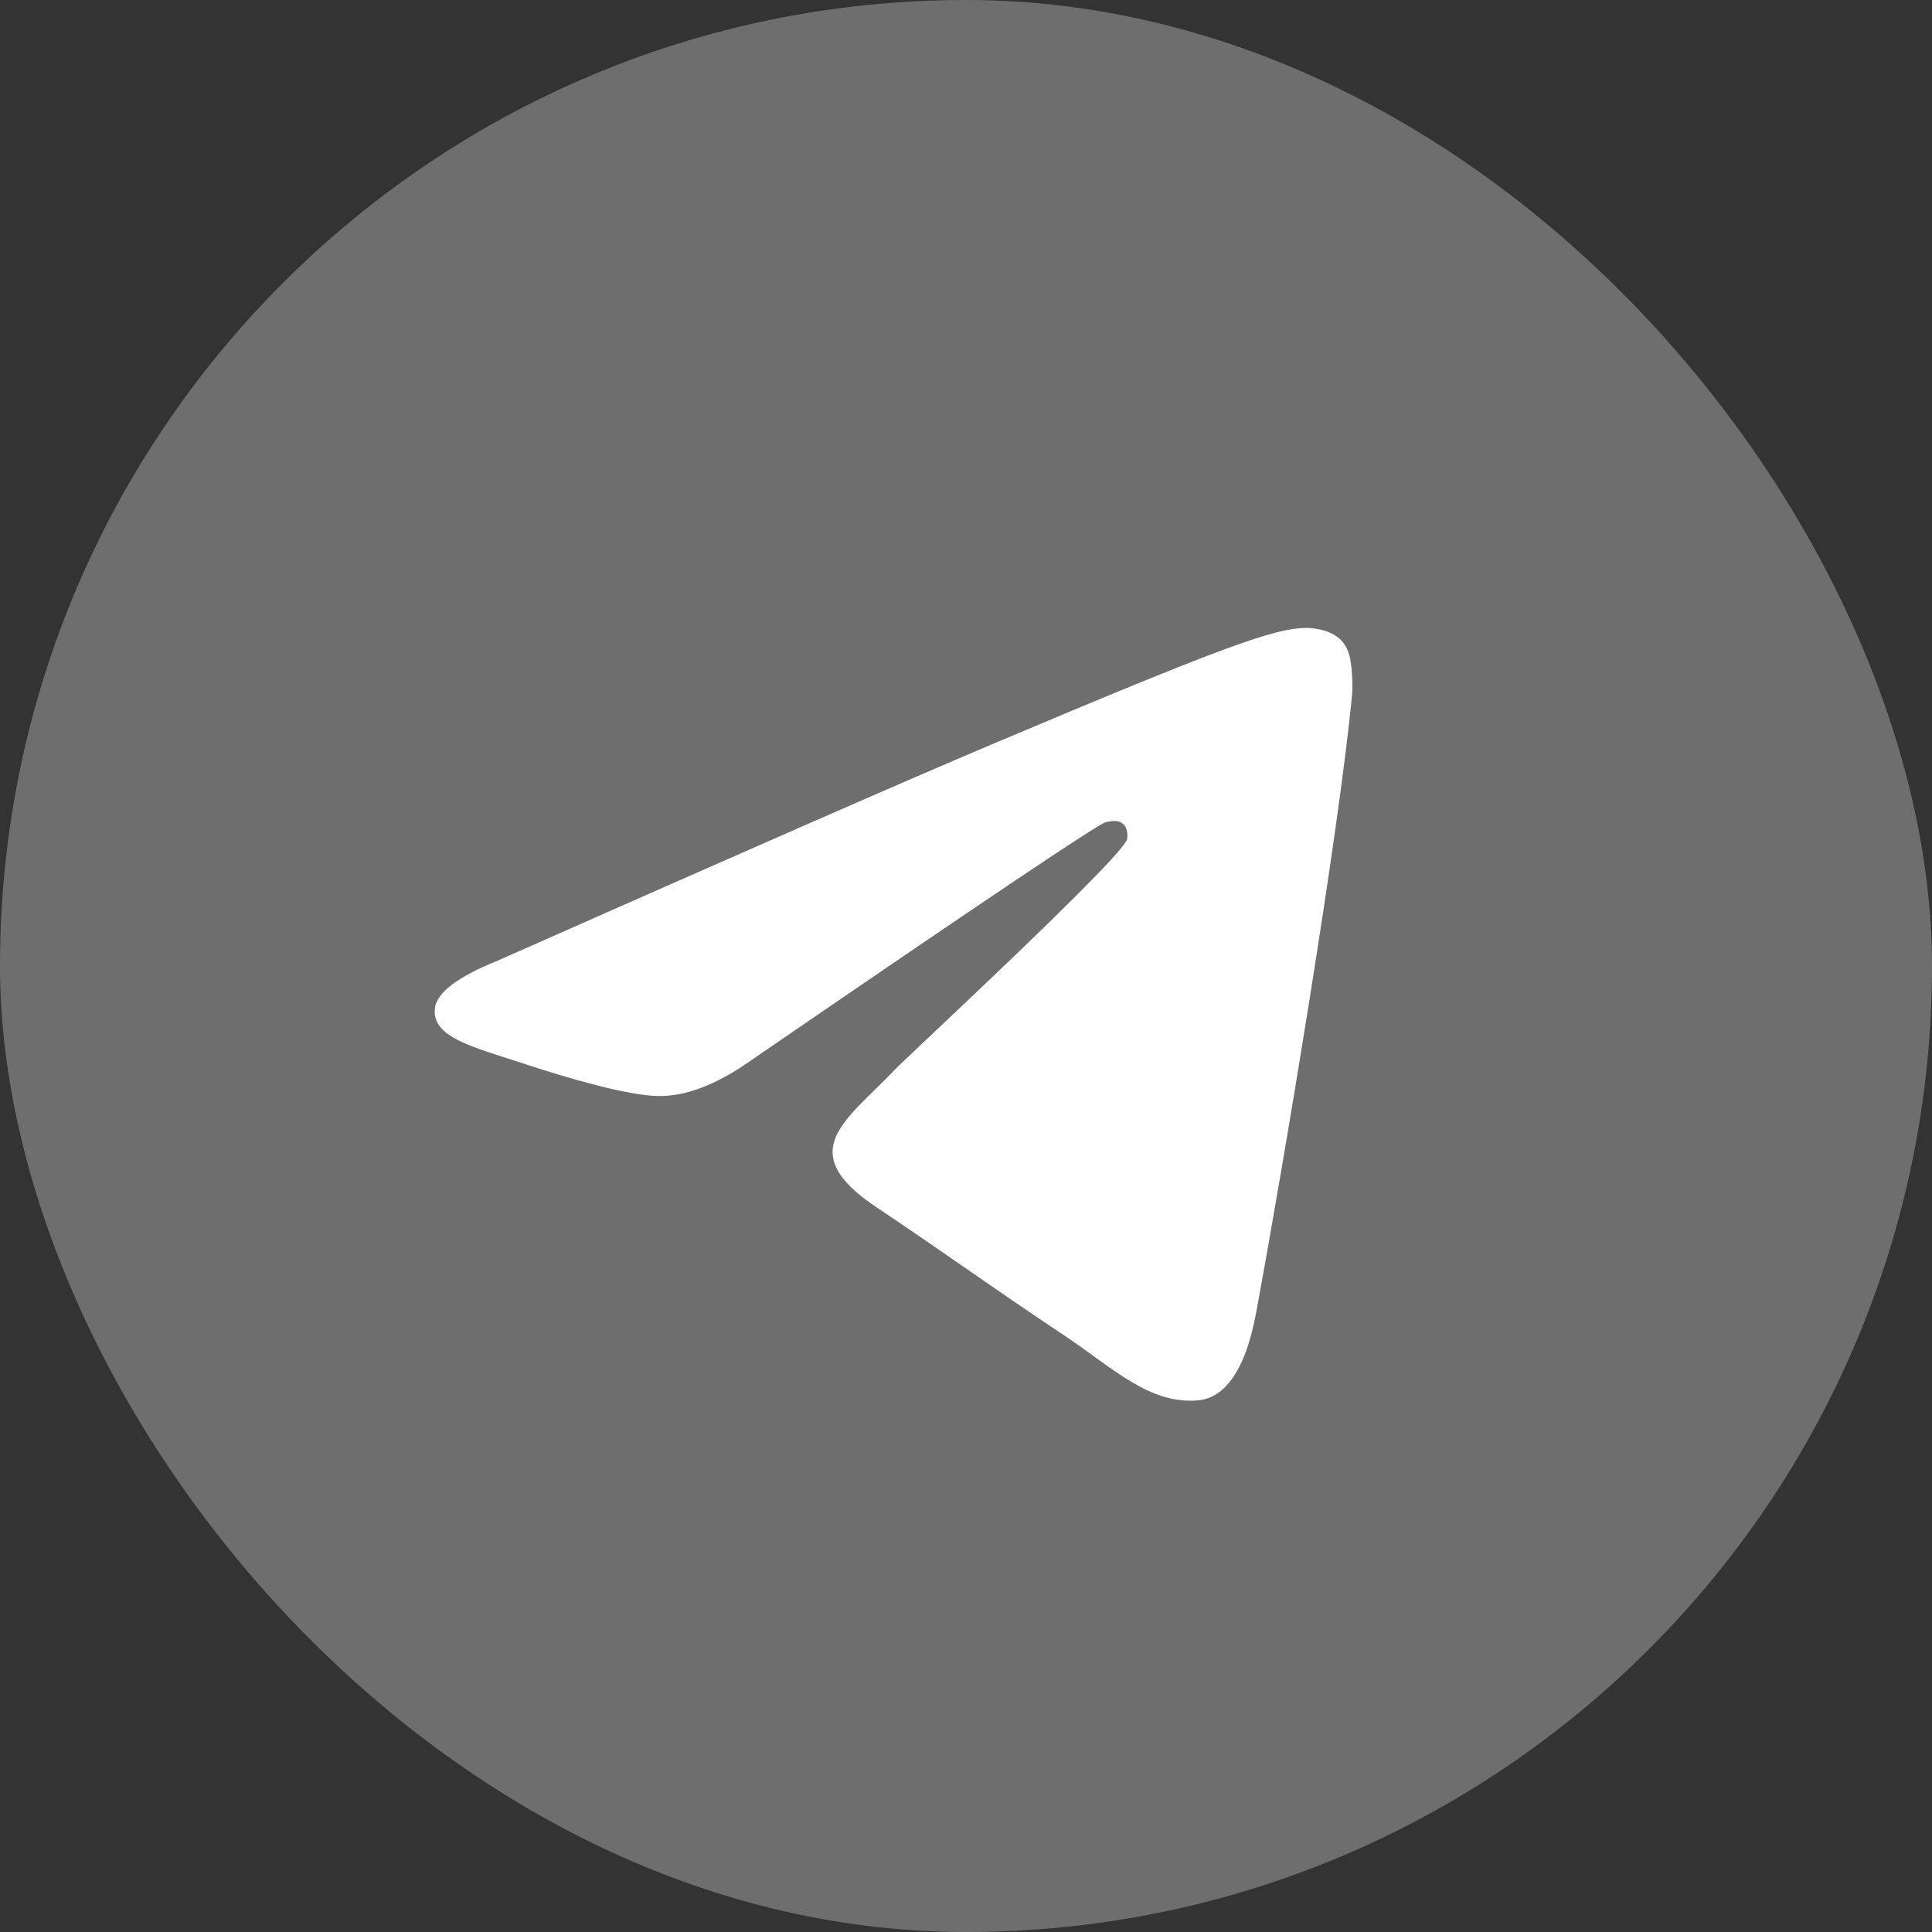 <?xml version="1.0" encoding="UTF-8"?> <svg xmlns="http://www.w3.org/2000/svg" width="40" height="40" viewBox="0 0 40 40" fill="none"><rect x="0" y="0" width="40" height="40" fill="#333333" stroke="none"/><rect width="40" height="40" rx="20" fill="#6E6E6E"></rect><path fill-rule="evenodd" clip-rule="evenodd" d="M10.306 19.888C15.406 17.63 18.807 16.141 20.509 15.422C25.368 13.369 26.377 13.012 27.035 13C27.18 12.998 27.504 13.034 27.713 13.207C27.89 13.353 27.939 13.55 27.962 13.688C27.986 13.827 28.015 14.142 27.992 14.388C27.728 17.199 26.589 24.021 26.009 27.169C25.764 28.502 25.281 28.948 24.814 28.992C23.798 29.087 23.026 28.31 22.042 27.654C20.502 26.629 19.633 25.99 18.138 24.989C16.41 23.833 17.53 23.197 18.515 22.158C18.772 21.886 23.249 17.749 23.335 17.373C23.346 17.326 23.356 17.151 23.254 17.059C23.152 16.967 23.001 16.998 22.892 17.023C22.737 17.059 20.277 18.711 15.512 21.98C14.814 22.467 14.181 22.704 13.615 22.692C12.99 22.678 11.789 22.333 10.895 22.038C9.8 21.676 8.929 21.485 9.005 20.87C9.044 20.55 9.478 20.223 10.306 19.888Z" fill="white"></path></svg> 